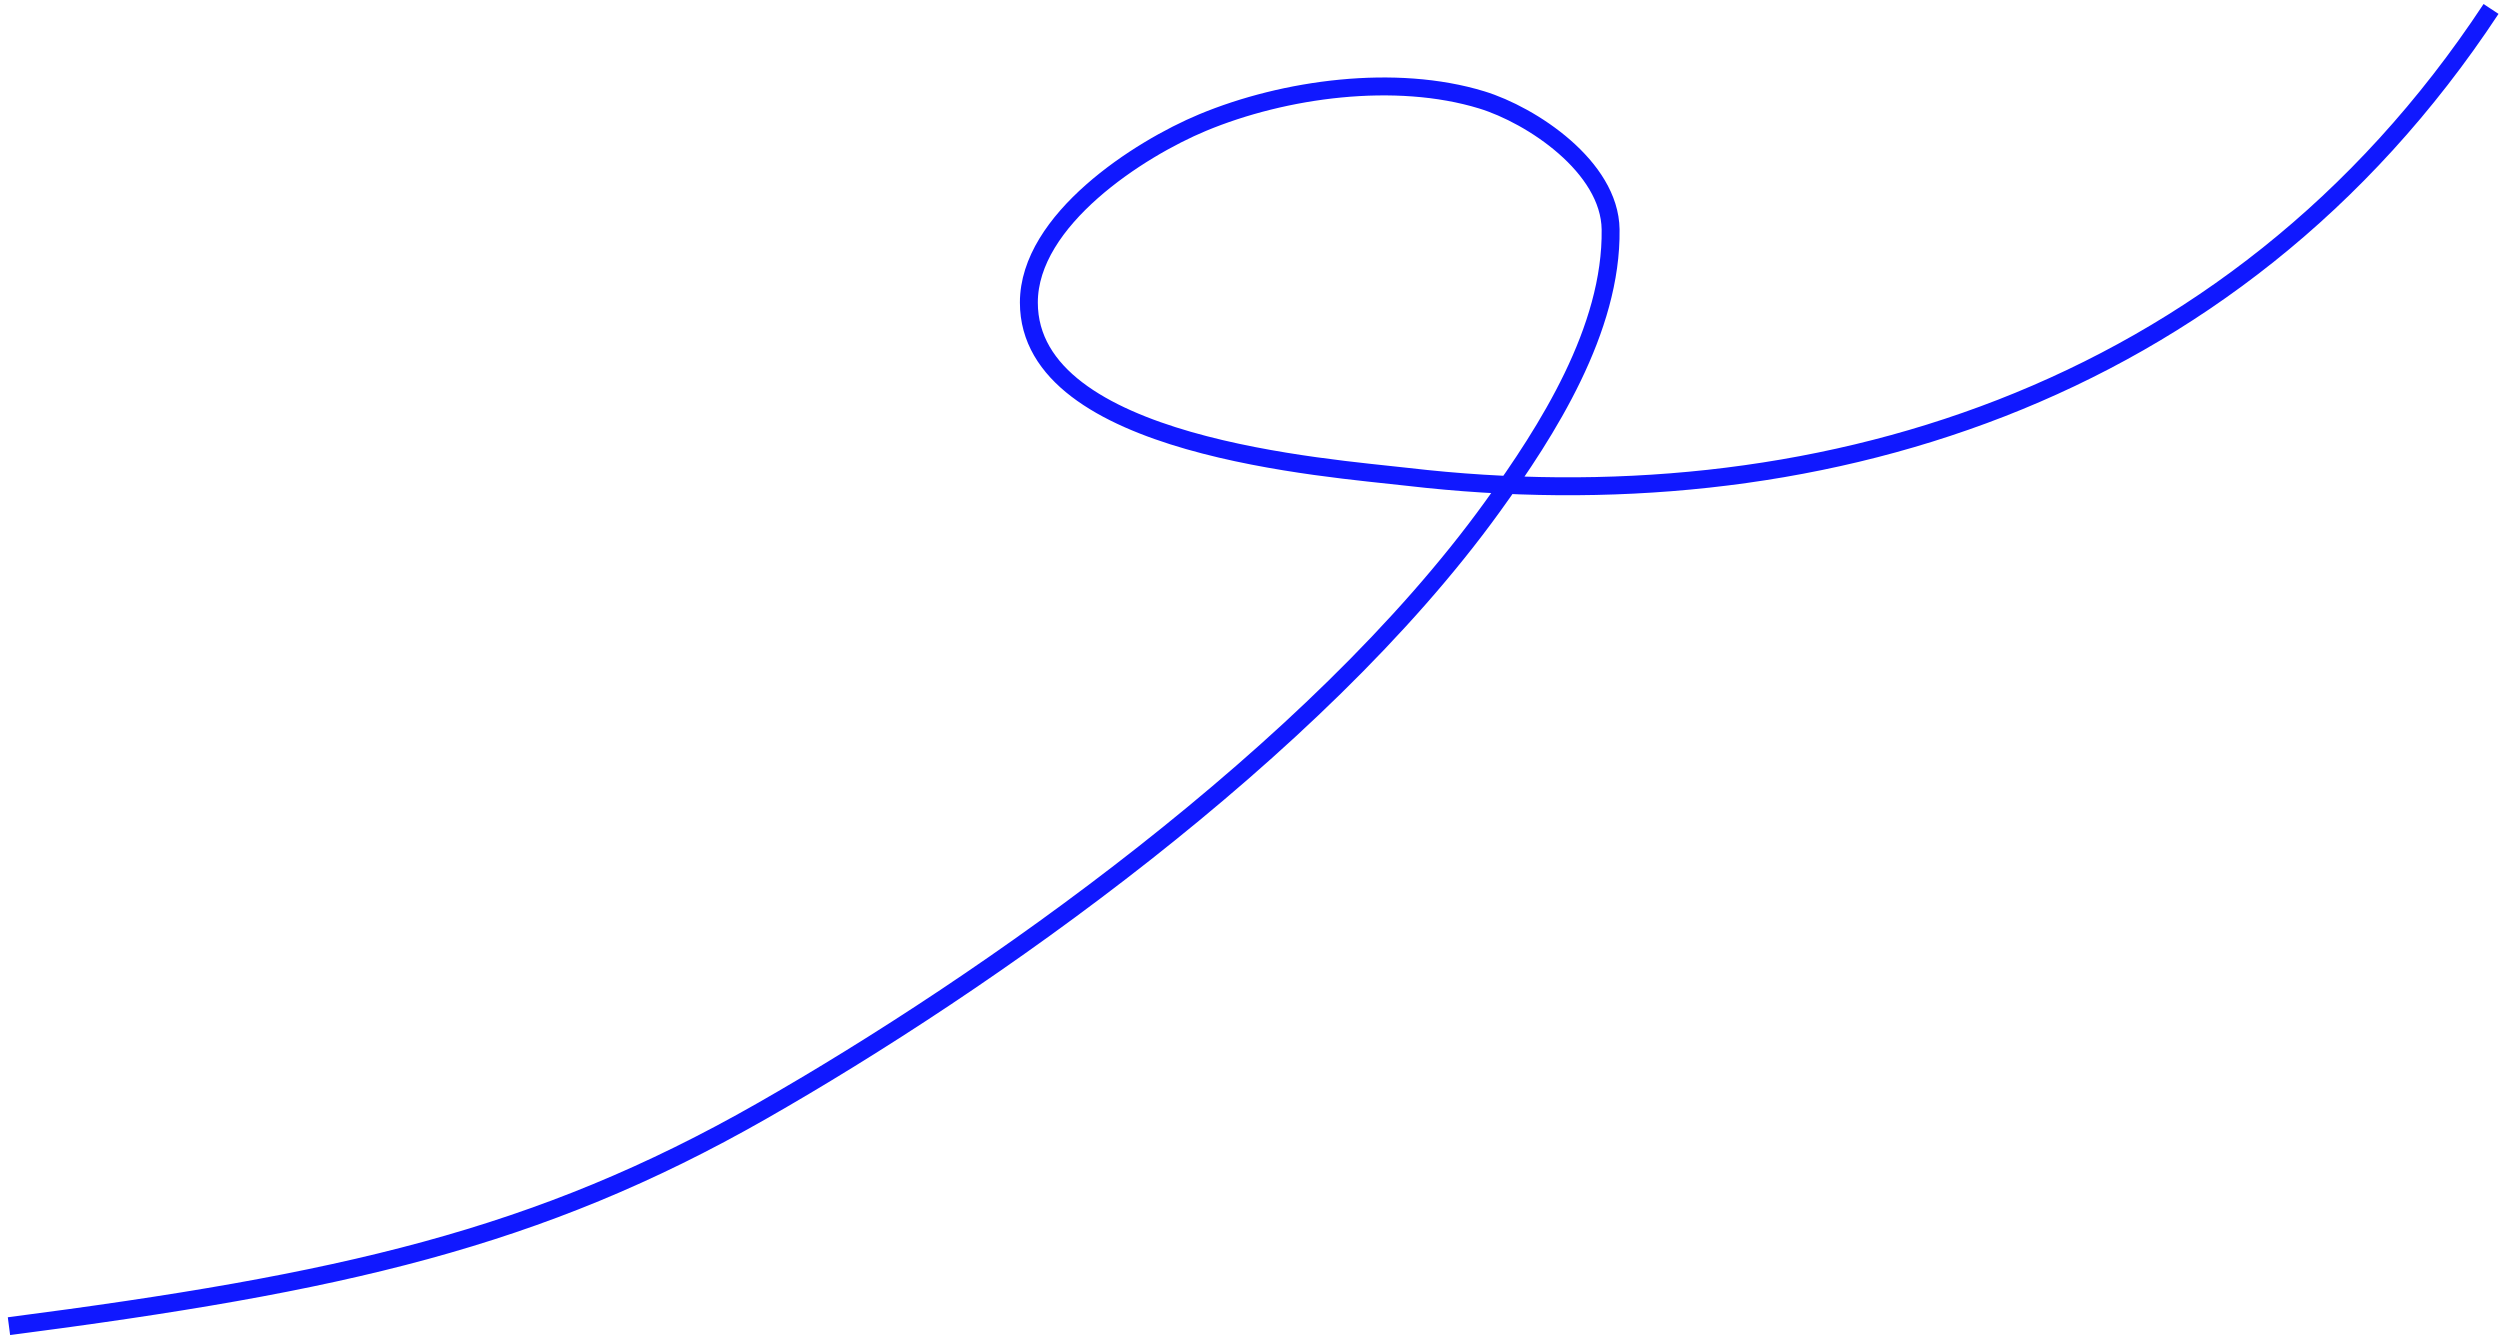 <?xml version="1.0" encoding="UTF-8"?> <svg xmlns="http://www.w3.org/2000/svg" width="279" height="149" viewBox="0 0 279 149" fill="none"><path d="M1 148C38 143.196 60 138.26 85 124C110 109.74 146.756 83.985 166.563 56.542C172.694 48.047 179.893 36.778 179.744 25.605C179.649 18.604 170.918 12.848 165.365 11.149C155.744 8.205 143.357 9.875 134.21 13.681C127.111 16.633 114.821 24.536 114.821 33.761C114.821 49.906 148.238 52.187 157.14 53.223C201.486 58.383 249 45 278 1" stroke="#1018FF" stroke-width="2"></path></svg> 
